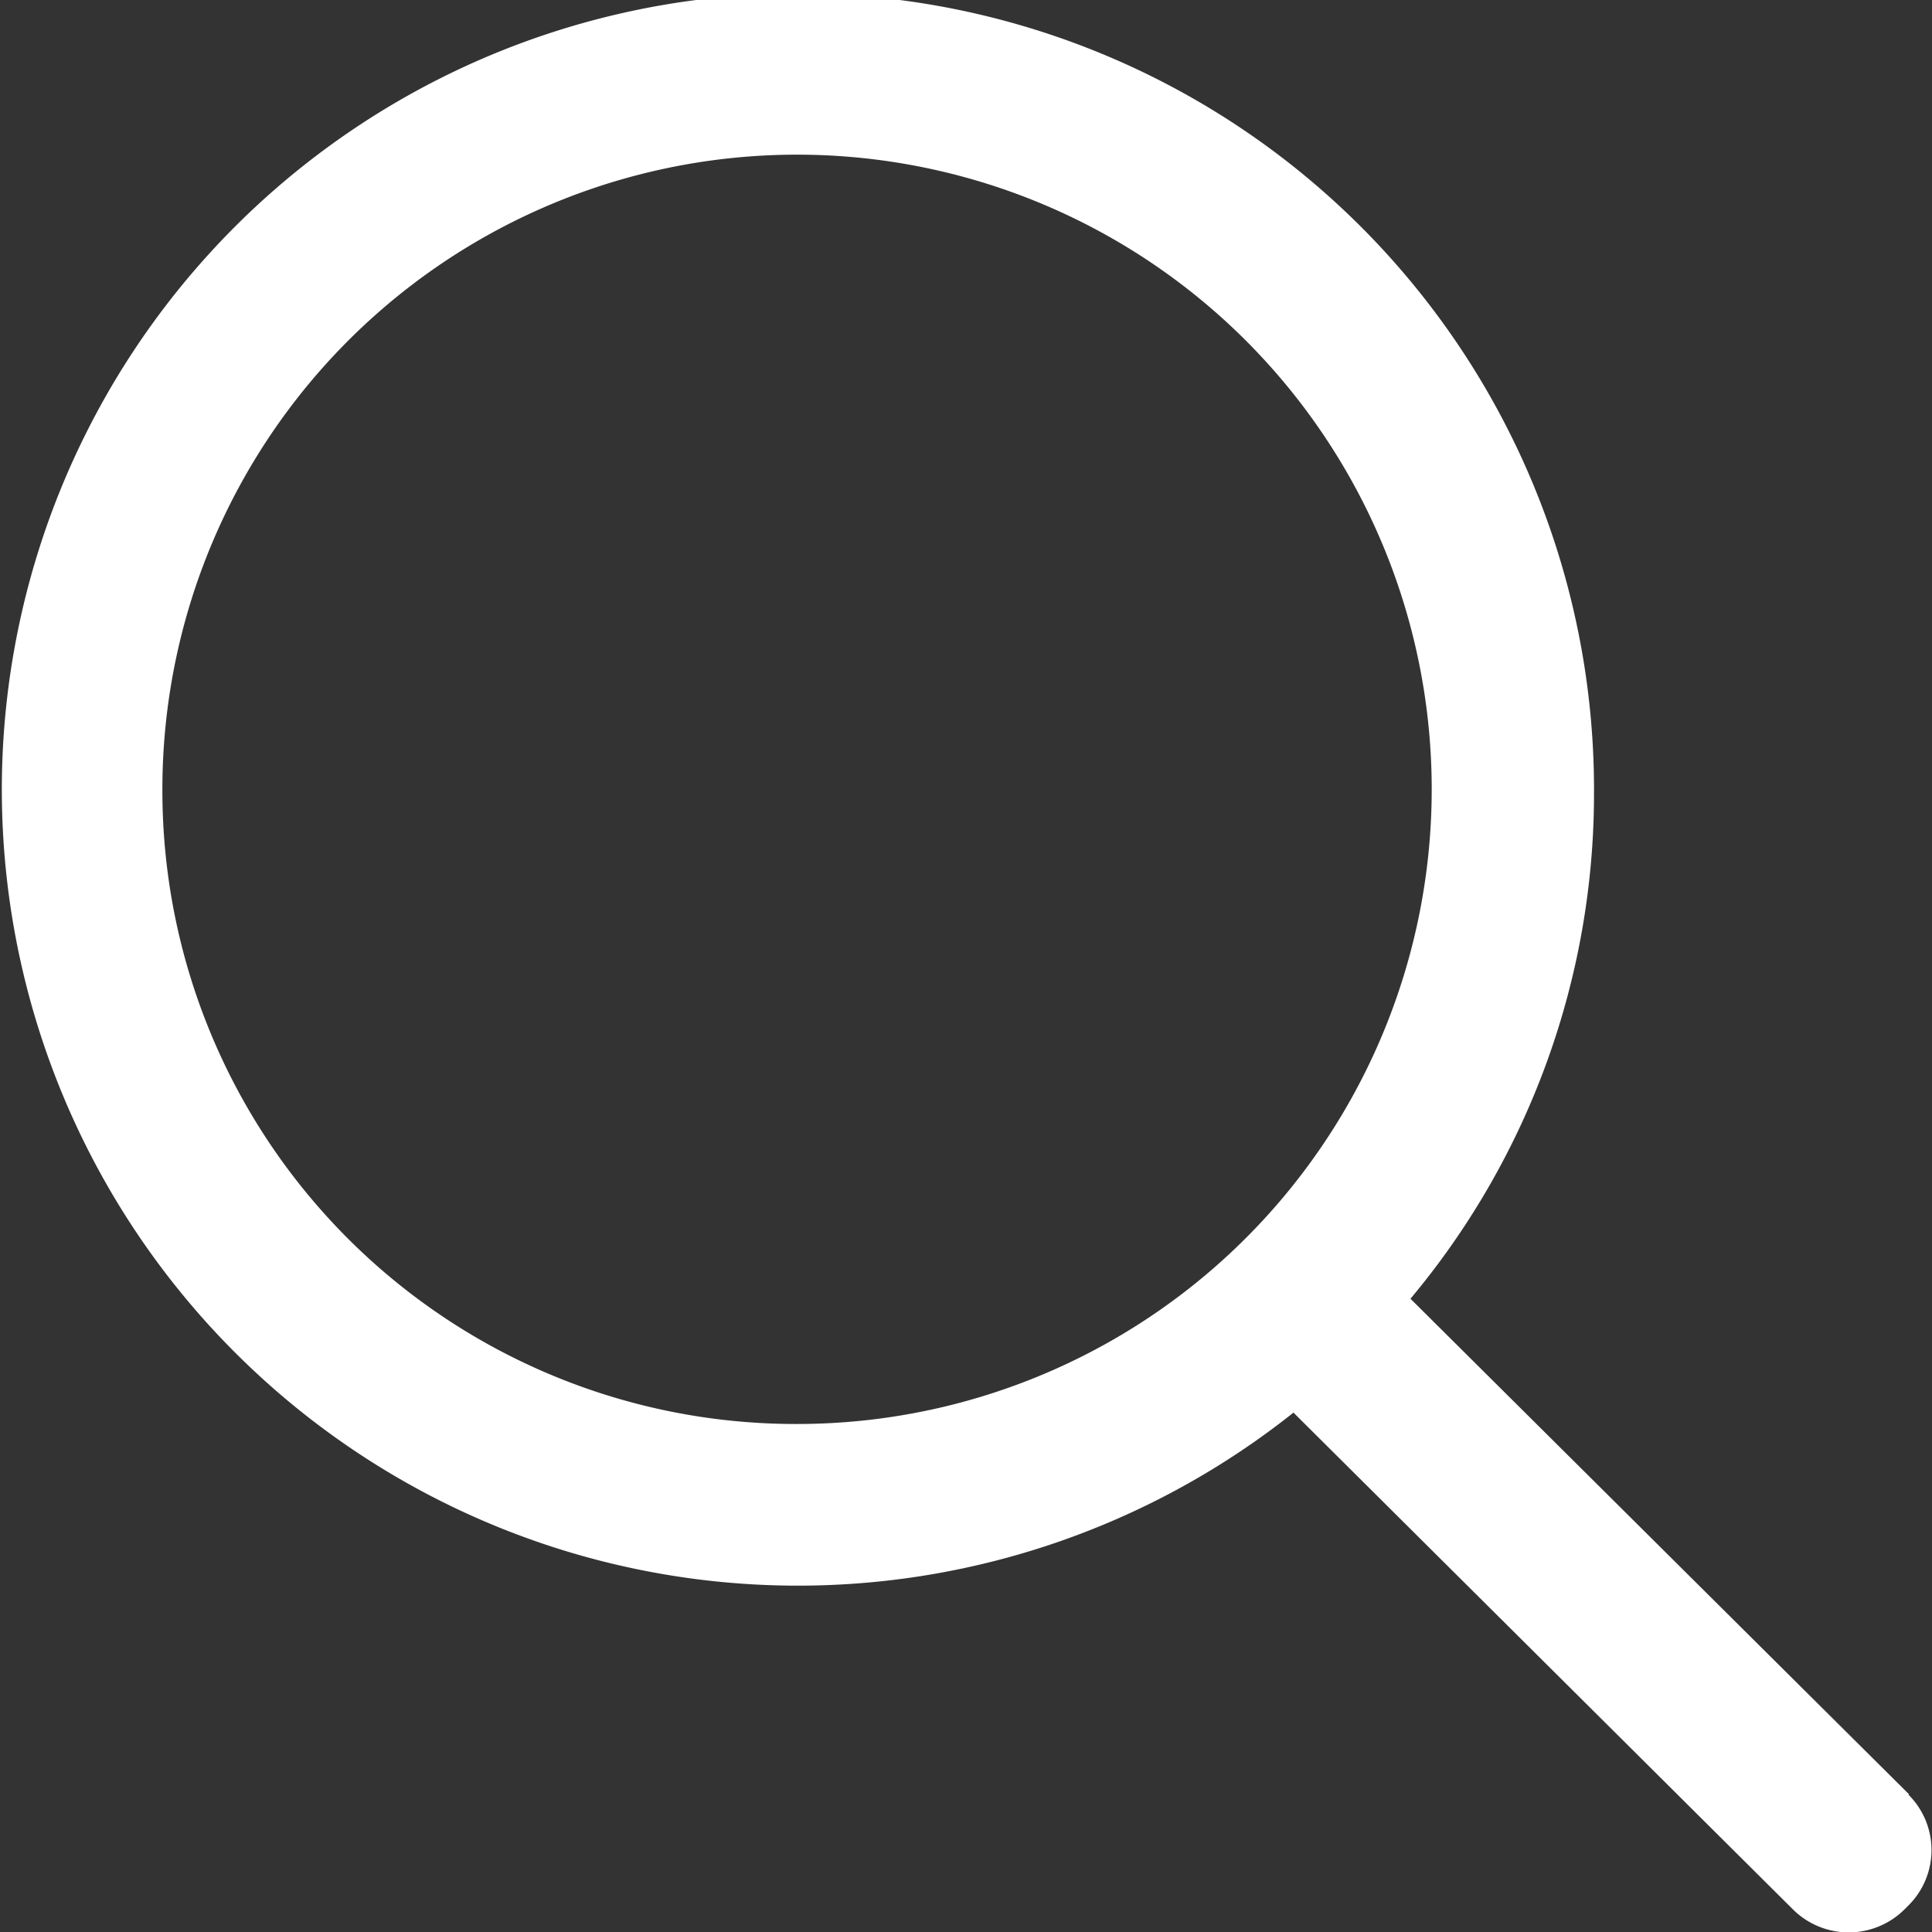 <svg xmlns="http://www.w3.org/2000/svg" width="18" height="18" viewBox="0 0 18 18">
  <rect x="0" y="0" width="18" height="18" fill="#333333" stroke="none"/>
  <path id="magnifying-glass" d="M17.786,16.717,13.141,12.1a7.329,7.329,0,0,0,1.71-4.71,7.417,7.417,0,1,0-2.8,5.771l4.655,4.63a.737.737,0,0,0,1.036,0l.039-.039a.727.727,0,0,0,0-1.031ZM1.513,7.386a5.913,5.913,0,1,1,5.913,5.881A5.9,5.9,0,0,1,1.513,7.386Z" fill="#fff"/>
</svg>
